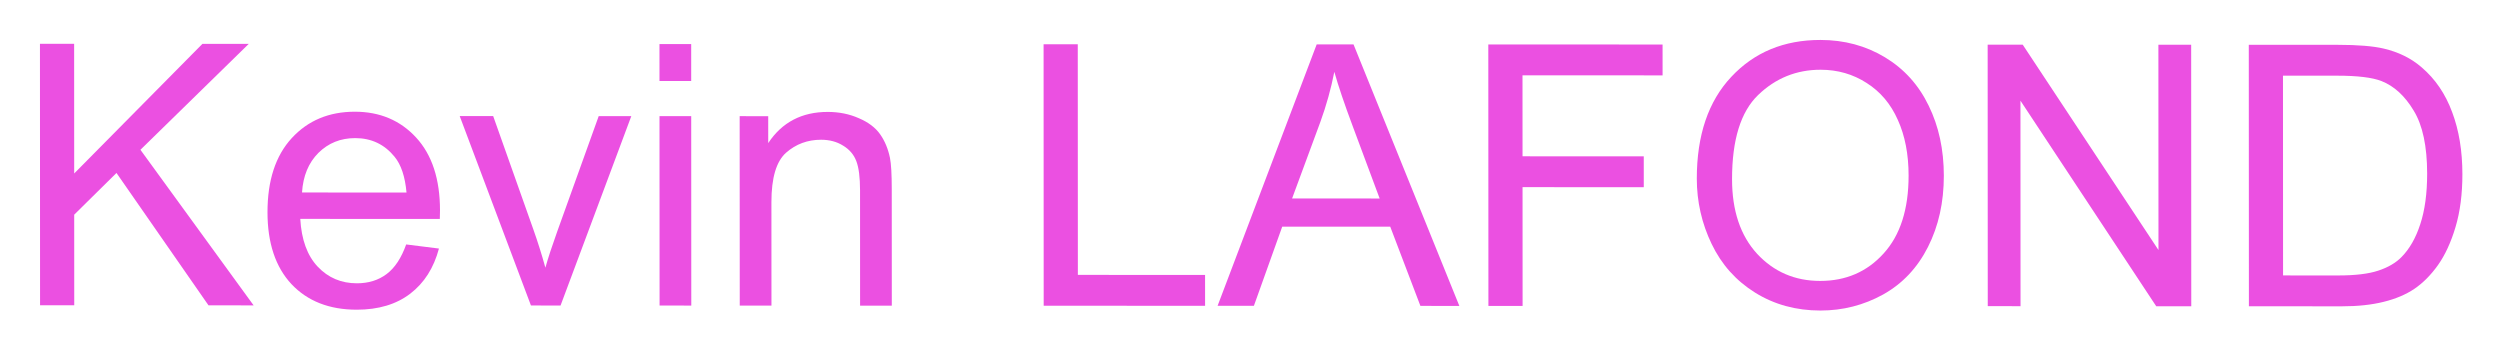 <?xml version="1.0" encoding="utf-8"?>
<svg xmlns="http://www.w3.org/2000/svg" fill="none" height="100%" overflow="visible" preserveAspectRatio="none" style="display: block;" viewBox="0 0 438 61" width="100%">
<g filter="url(#filter0_d_0_4081)" id="Kevin LAFOND">
<path d="M1.018 48.484L1 2.672L6.989 2.674L6.998 25.393L29.462 2.685L37.581 2.688L18.603 21.242L38.433 48.501L30.53 48.498L14.407 25.303L7.001 32.612L7.007 48.487L1.018 48.484Z" fill="#EB50E1"/>
<path d="M65.162 37.826L70.904 38.547C70 41.942 68.324 44.577 65.876 46.451C63.427 48.325 60.3 49.261 56.492 49.259C51.697 49.257 47.889 47.766 45.069 44.785C42.268 41.784 40.867 37.586 40.865 32.19C40.863 26.606 42.281 22.274 45.12 19.192C47.959 16.11 51.642 14.57 56.17 14.572C60.553 14.574 64.135 16.086 66.914 19.108C69.694 22.13 71.085 26.38 71.087 31.86C71.087 32.193 71.077 32.693 71.056 33.36L46.607 33.349C46.815 36.995 47.834 39.787 49.667 41.725C51.499 43.663 53.784 44.633 56.521 44.634C58.559 44.635 60.297 44.094 61.738 43.012C63.178 41.929 64.319 40.2 65.162 37.826ZM46.914 28.724L65.22 28.732C64.972 25.94 64.272 23.846 63.118 22.45C61.348 20.282 59.053 19.198 56.233 19.197C53.681 19.195 51.531 20.059 49.782 21.788C48.054 23.516 47.098 25.828 46.914 28.724Z" fill="#EB50E1"/>
<path d="M87.022 48.523L74.538 15.33L80.403 15.332L87.449 35.211C88.212 37.357 88.912 39.586 89.551 41.899C90.044 40.149 90.733 38.045 91.617 35.588L98.894 15.341L104.605 15.344L92.209 48.525L87.022 48.523Z" fill="#EB50E1"/>
<path d="M109.542 9.189L109.539 2.721L115.096 2.723L115.098 9.192L109.542 9.189ZM109.558 48.533L109.544 15.346L115.101 15.348L115.114 48.536L109.558 48.533Z" fill="#EB50E1"/>
<path d="M123.604 48.539L123.59 15.352L128.591 15.354L128.593 20.073C130.999 16.428 134.477 14.607 139.025 14.609C141.001 14.61 142.812 14.975 144.458 15.705C146.126 16.414 147.371 17.352 148.195 18.519C149.019 19.686 149.595 21.072 149.925 22.676C150.132 23.718 150.235 25.541 150.236 28.145L150.244 48.552L144.688 48.549L144.68 28.362C144.679 26.07 144.462 24.361 144.029 23.236C143.597 22.09 142.825 21.184 141.713 20.517C140.622 19.828 139.336 19.484 137.854 19.483C135.487 19.482 133.44 20.242 131.712 21.762C130.004 23.282 129.151 26.167 129.153 30.417L129.16 48.542L123.604 48.539Z" fill="#EB50E1"/>
<path d="M176.854 48.564L176.836 2.751L182.825 2.754L182.841 43.16L205.129 43.17L205.131 48.576L176.854 48.564Z" fill="#EB50E1"/>
<path d="M207.323 48.577L224.685 2.773L231.136 2.776L249.677 48.596L242.855 48.593L237.57 34.716L218.647 34.707L213.682 48.58L207.323 48.577ZM220.374 29.771L235.716 29.778L230.988 17.088C229.546 13.233 228.474 10.066 227.774 7.587C227.199 10.524 226.387 13.44 225.338 16.335L220.374 29.771Z" fill="#EB50E1"/>
<path d="M254.77 48.599L254.752 2.786L285.283 2.8L285.285 8.206L260.743 8.195L260.749 22.383L281.987 22.392L281.99 27.799L260.751 27.789L260.759 48.601L254.77 48.599Z" fill="#EB50E1"/>
<path d="M291.281 26.303C291.278 18.699 293.292 12.752 297.324 8.462C301.356 4.151 306.562 1.997 312.942 2C317.12 2.002 320.886 3.014 324.242 5.036C327.597 7.059 330.15 9.883 331.901 13.509C333.672 17.113 334.559 21.208 334.56 25.791C334.562 30.437 333.638 34.593 331.787 38.258C329.936 41.924 327.314 44.704 323.919 46.599C320.524 48.472 316.861 49.408 312.93 49.406C308.67 49.404 304.862 48.361 301.507 46.276C298.151 44.191 295.609 41.346 293.879 37.741C292.148 34.136 291.282 30.324 291.281 26.303ZM297.455 26.399C297.457 31.92 298.92 36.275 301.844 39.464C304.788 42.632 308.472 44.217 312.897 44.219C317.404 44.221 321.108 42.618 324.008 39.411C326.929 36.204 328.389 31.653 328.386 25.757C328.385 22.028 327.756 18.777 326.499 16.006C325.264 13.214 323.441 11.057 321.033 9.535C318.645 7.992 315.959 7.22 312.975 7.219C308.735 7.217 305.083 8.694 302.018 11.651C298.973 14.587 297.452 19.503 297.455 26.399Z" fill="#EB50E1"/>
<path d="M342.256 48.638L342.238 2.826L348.381 2.829L372.165 38.808L372.151 2.839L377.893 2.842L377.911 48.654L371.768 48.652L347.984 12.641L347.998 48.641L342.256 48.638Z" fill="#EB50E1"/>
<path d="M388.006 48.659L387.987 2.846L403.577 2.853C407.096 2.855 409.782 3.075 411.634 3.513C414.227 4.119 416.44 5.213 418.272 6.798C420.661 8.84 422.442 11.456 423.616 14.644C424.811 17.811 425.409 21.436 425.411 25.52C425.412 28.999 425.012 32.082 424.211 34.769C423.409 37.456 422.381 39.685 421.126 41.455C419.872 43.205 418.493 44.589 416.992 45.609C415.51 46.609 413.71 47.368 411.59 47.888C409.491 48.408 407.073 48.667 404.336 48.666L388.006 48.659ZM393.992 43.255L403.655 43.26C406.639 43.261 408.975 42.981 410.662 42.419C412.37 41.857 413.728 41.066 414.736 40.046C416.155 38.609 417.255 36.682 418.037 34.266C418.838 31.829 419.238 28.881 419.237 25.423C419.235 20.631 418.451 16.954 416.886 14.391C415.342 11.807 413.458 10.077 411.235 9.201C409.63 8.575 407.047 8.261 403.486 8.26L393.978 8.255L393.992 43.255Z" fill="#EB50E1"/>
</g>
<defs>
<filter color-interpolation-filters="sRGB" filterUnits="userSpaceOnUse" height="60.406" id="filter0_d_0_4081" width="437.411" x="0.5" y="0.5">
<feFlood flood-opacity="0" result="BackgroundImageFix"/>
<feColorMatrix in="SourceAlpha" result="hardAlpha" type="matrix" values="0 0 0 0 0 0 0 0 0 0 0 0 0 0 0 0 0 0 127 0"/>
<feOffset dx="6" dy="5"/>
<feGaussianBlur stdDeviation="3.25"/>
<feComposite in2="hardAlpha" operator="out"/>
<feColorMatrix type="matrix" values="0 0 0 0 0.913 0 0 0 0 0.844 0 0 0 0 0.079 0 0 0 0.98 0"/>
<feBlend in2="BackgroundImageFix" mode="normal" result="effect1_dropShadow_0_4081"/>
<feBlend in="SourceGraphic" in2="effect1_dropShadow_0_4081" mode="normal" result="shape"/>
</filter>
</defs>
</svg>